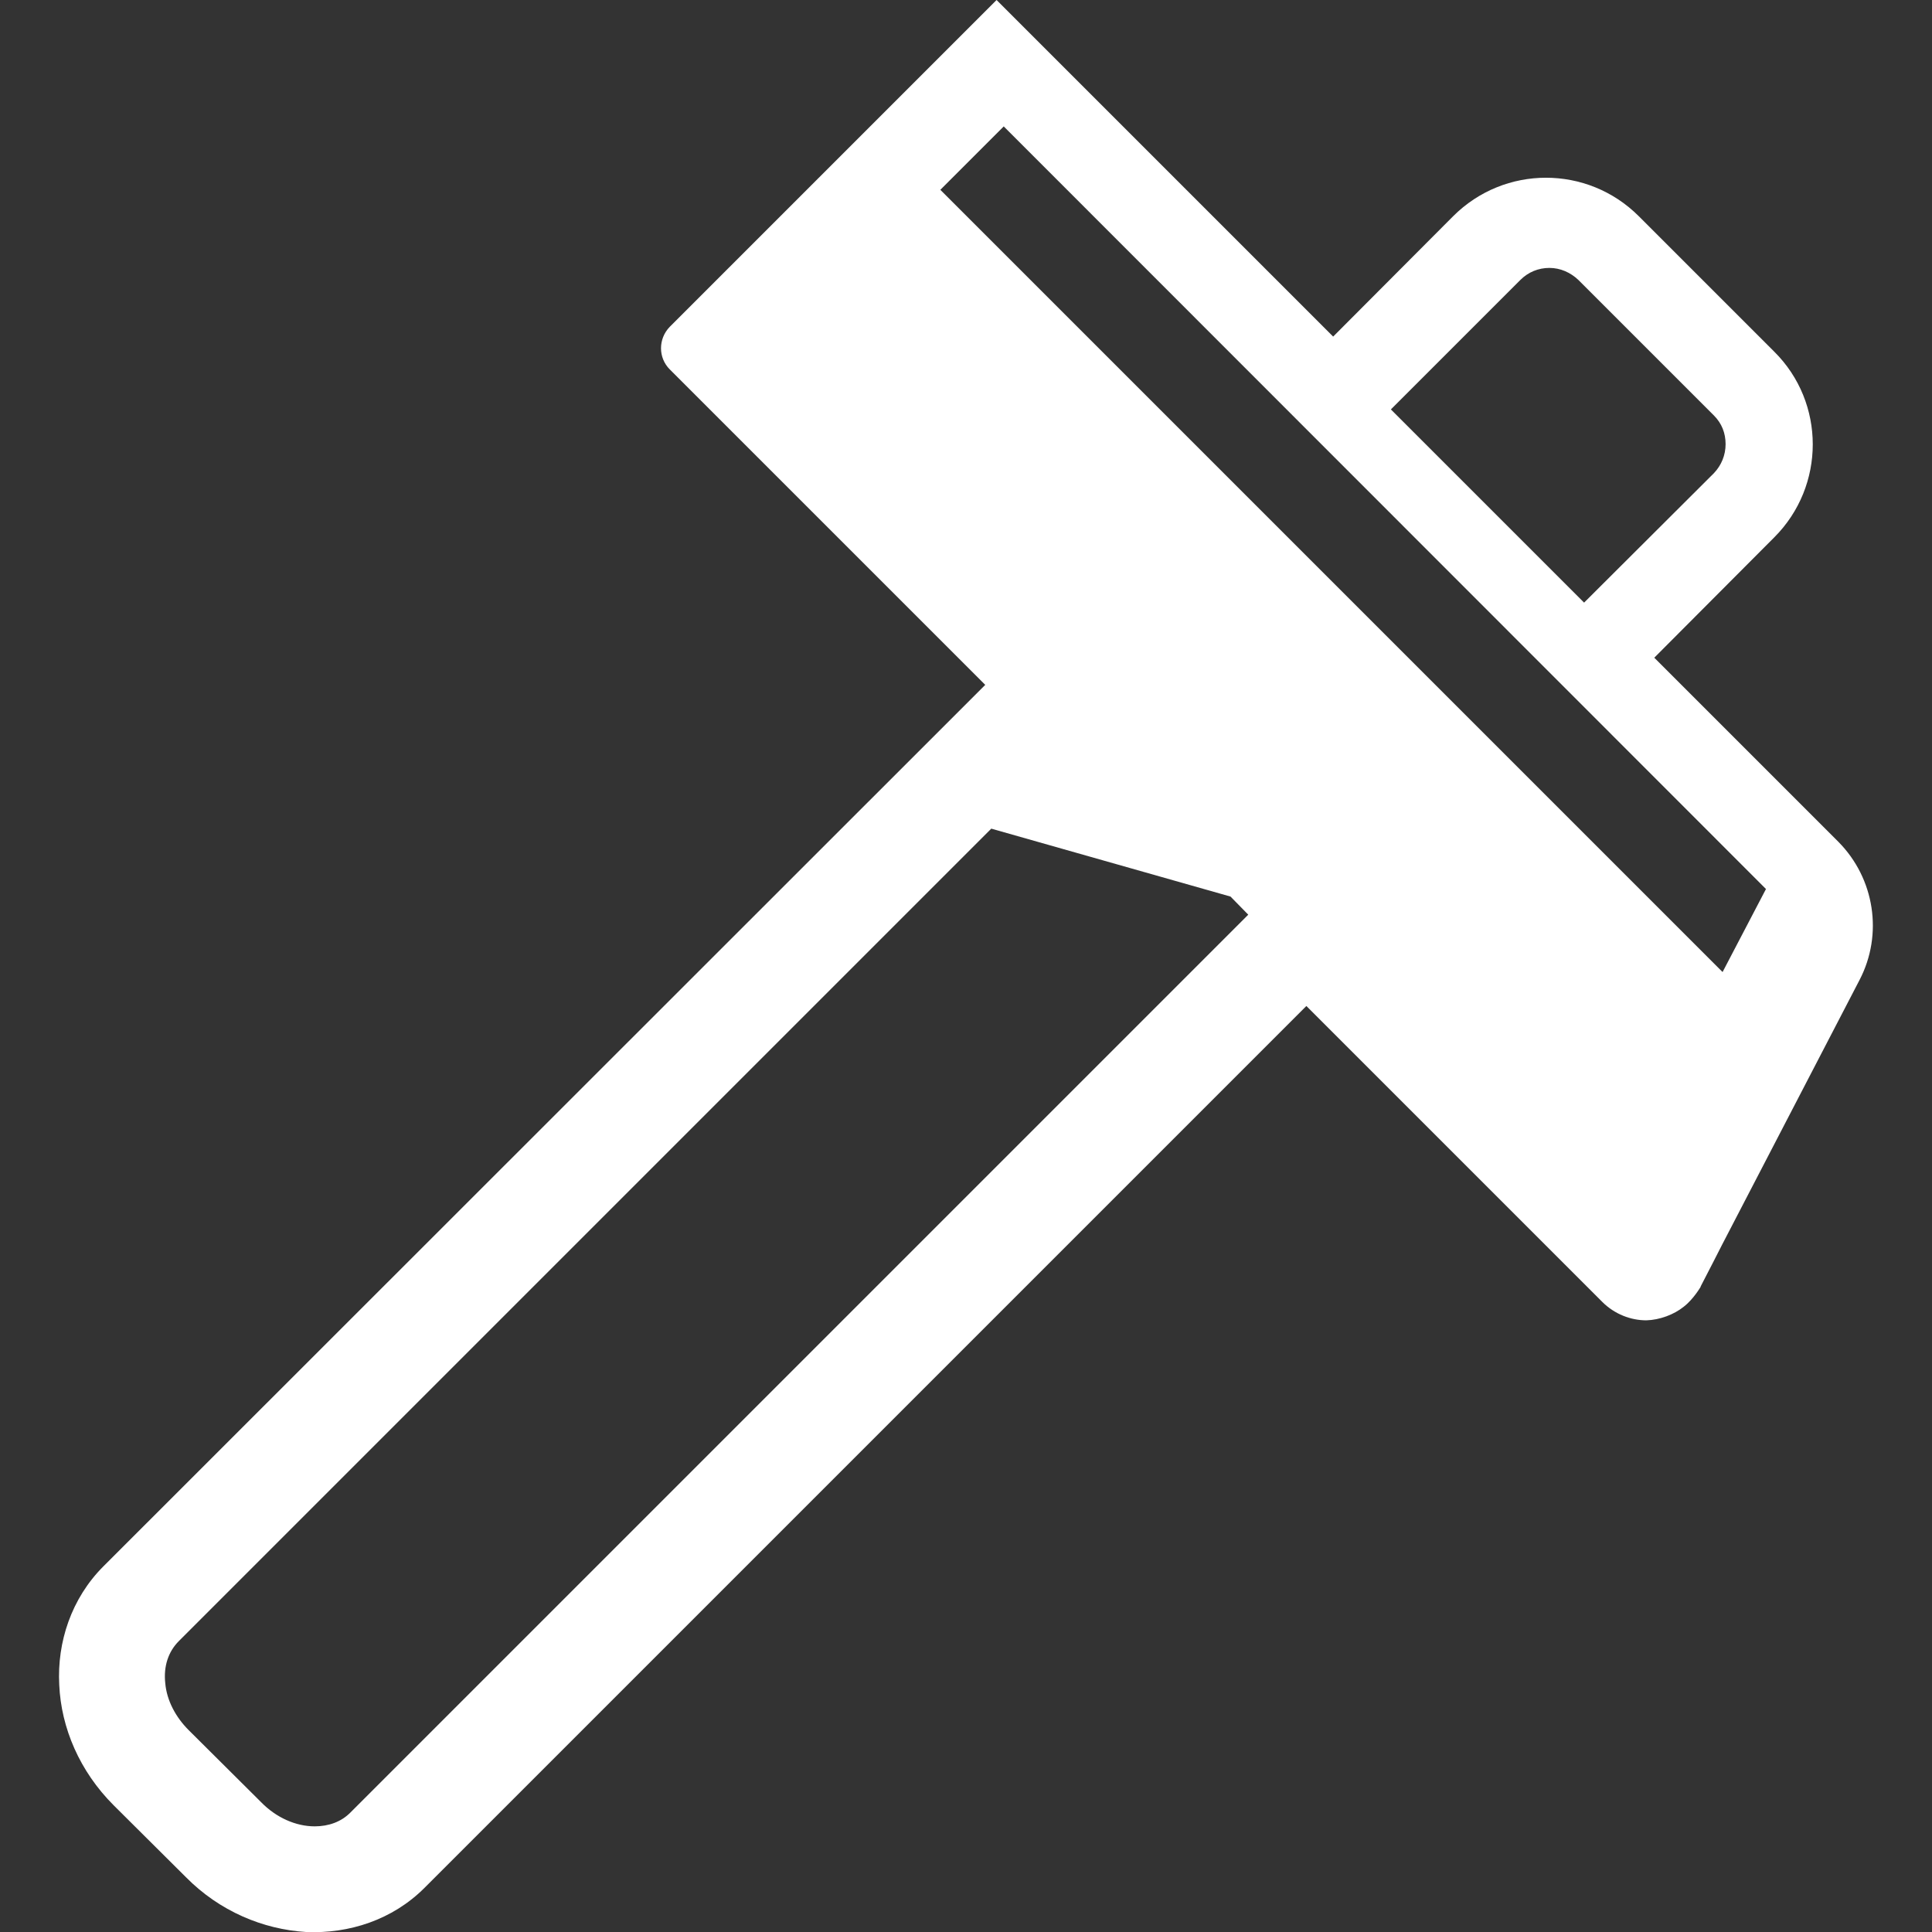 <?xml version="1.0" encoding="utf-8"?>
<!-- Generator: Adobe Illustrator 25.1.0, SVG Export Plug-In . SVG Version: 6.00 Build 0)  -->
<svg version="1.1" id="_x31_0" xmlns="http://www.w3.org/2000/svg" xmlns:xlink="http://www.w3.org/1999/xlink" x="0px" y="0px"
	 viewBox="0 0 512 512" style="enable-background:new 0 0 512 512;" xml:space="preserve">
<rect x="0" y="0" width="512" height="512" fill="#333333" stroke="none"/>
<style type="text/css">
	.st0{fill:#FFFFFF;}
</style>
<g>
	<path class="st0" d="M487.2,223.1l-48.8-48.8l31.8-31.9c13.6-13.6,13.6-35.7,0-49.2l-35.9-35.9c-13.6-13.6-35.6-13.6-49.2,0
		l-31.8,31.9L264.1,0l-86.6,86.6c-3.1,3.2-3.1,8.2,0,11.3l83.6,83.6L27.4,415.1c-8.5,8.5-12.3,20.1-11.7,31.4
		c0.5,11.4,5.4,22.9,14.4,31.9l19.2,19.1c8.9,9,20.4,13.8,31.8,14.5c11.4,0.5,22.9-3.2,31.4-11.7l233.7-233.7l78.4,78.4
		c3.3,3.3,7.6,4.9,11.7,4.9c3.5-0.1,7.3-1.5,9.9-3.6c2.6-2,4.5-5.3,4.5-5.3c0-0.1,0-0.1,0-0.1l3.1-6l2.5-4.9l36.5-70.3
		C499.1,247.6,496.8,232.8,487.2,223.1z M262.7,219.6l63.4,18l4.7,4.8l-238,238c-2.4,2.4-5.7,3.6-9.4,3.6c-5,0-10.2-2.3-14.2-6.4
		l-19.2-19.1c-3.5-3.5-5.8-7.9-6.2-12.4c-0.5-4.5,0.8-8.4,3.6-11.2L262.7,219.6z M262.9,219L262.9,219L262.9,219l63.4,17.9
		L262.9,219z M368.6,108.5l34.3-34.3c2.1-2.1,4.8-3.2,7.7-3.2s5.6,1.2,7.7,3.2l35.9,35.9c2.1,2.1,3.1,4.7,3.1,7.6
		c0,2.9-1.1,5.6-3.1,7.7l-34.4,34.3L368.6,108.5z M468,235.6l-11.5,22L249.2,50.3l16.8-16.8L468,235.6z"/>
</g>
</svg>
